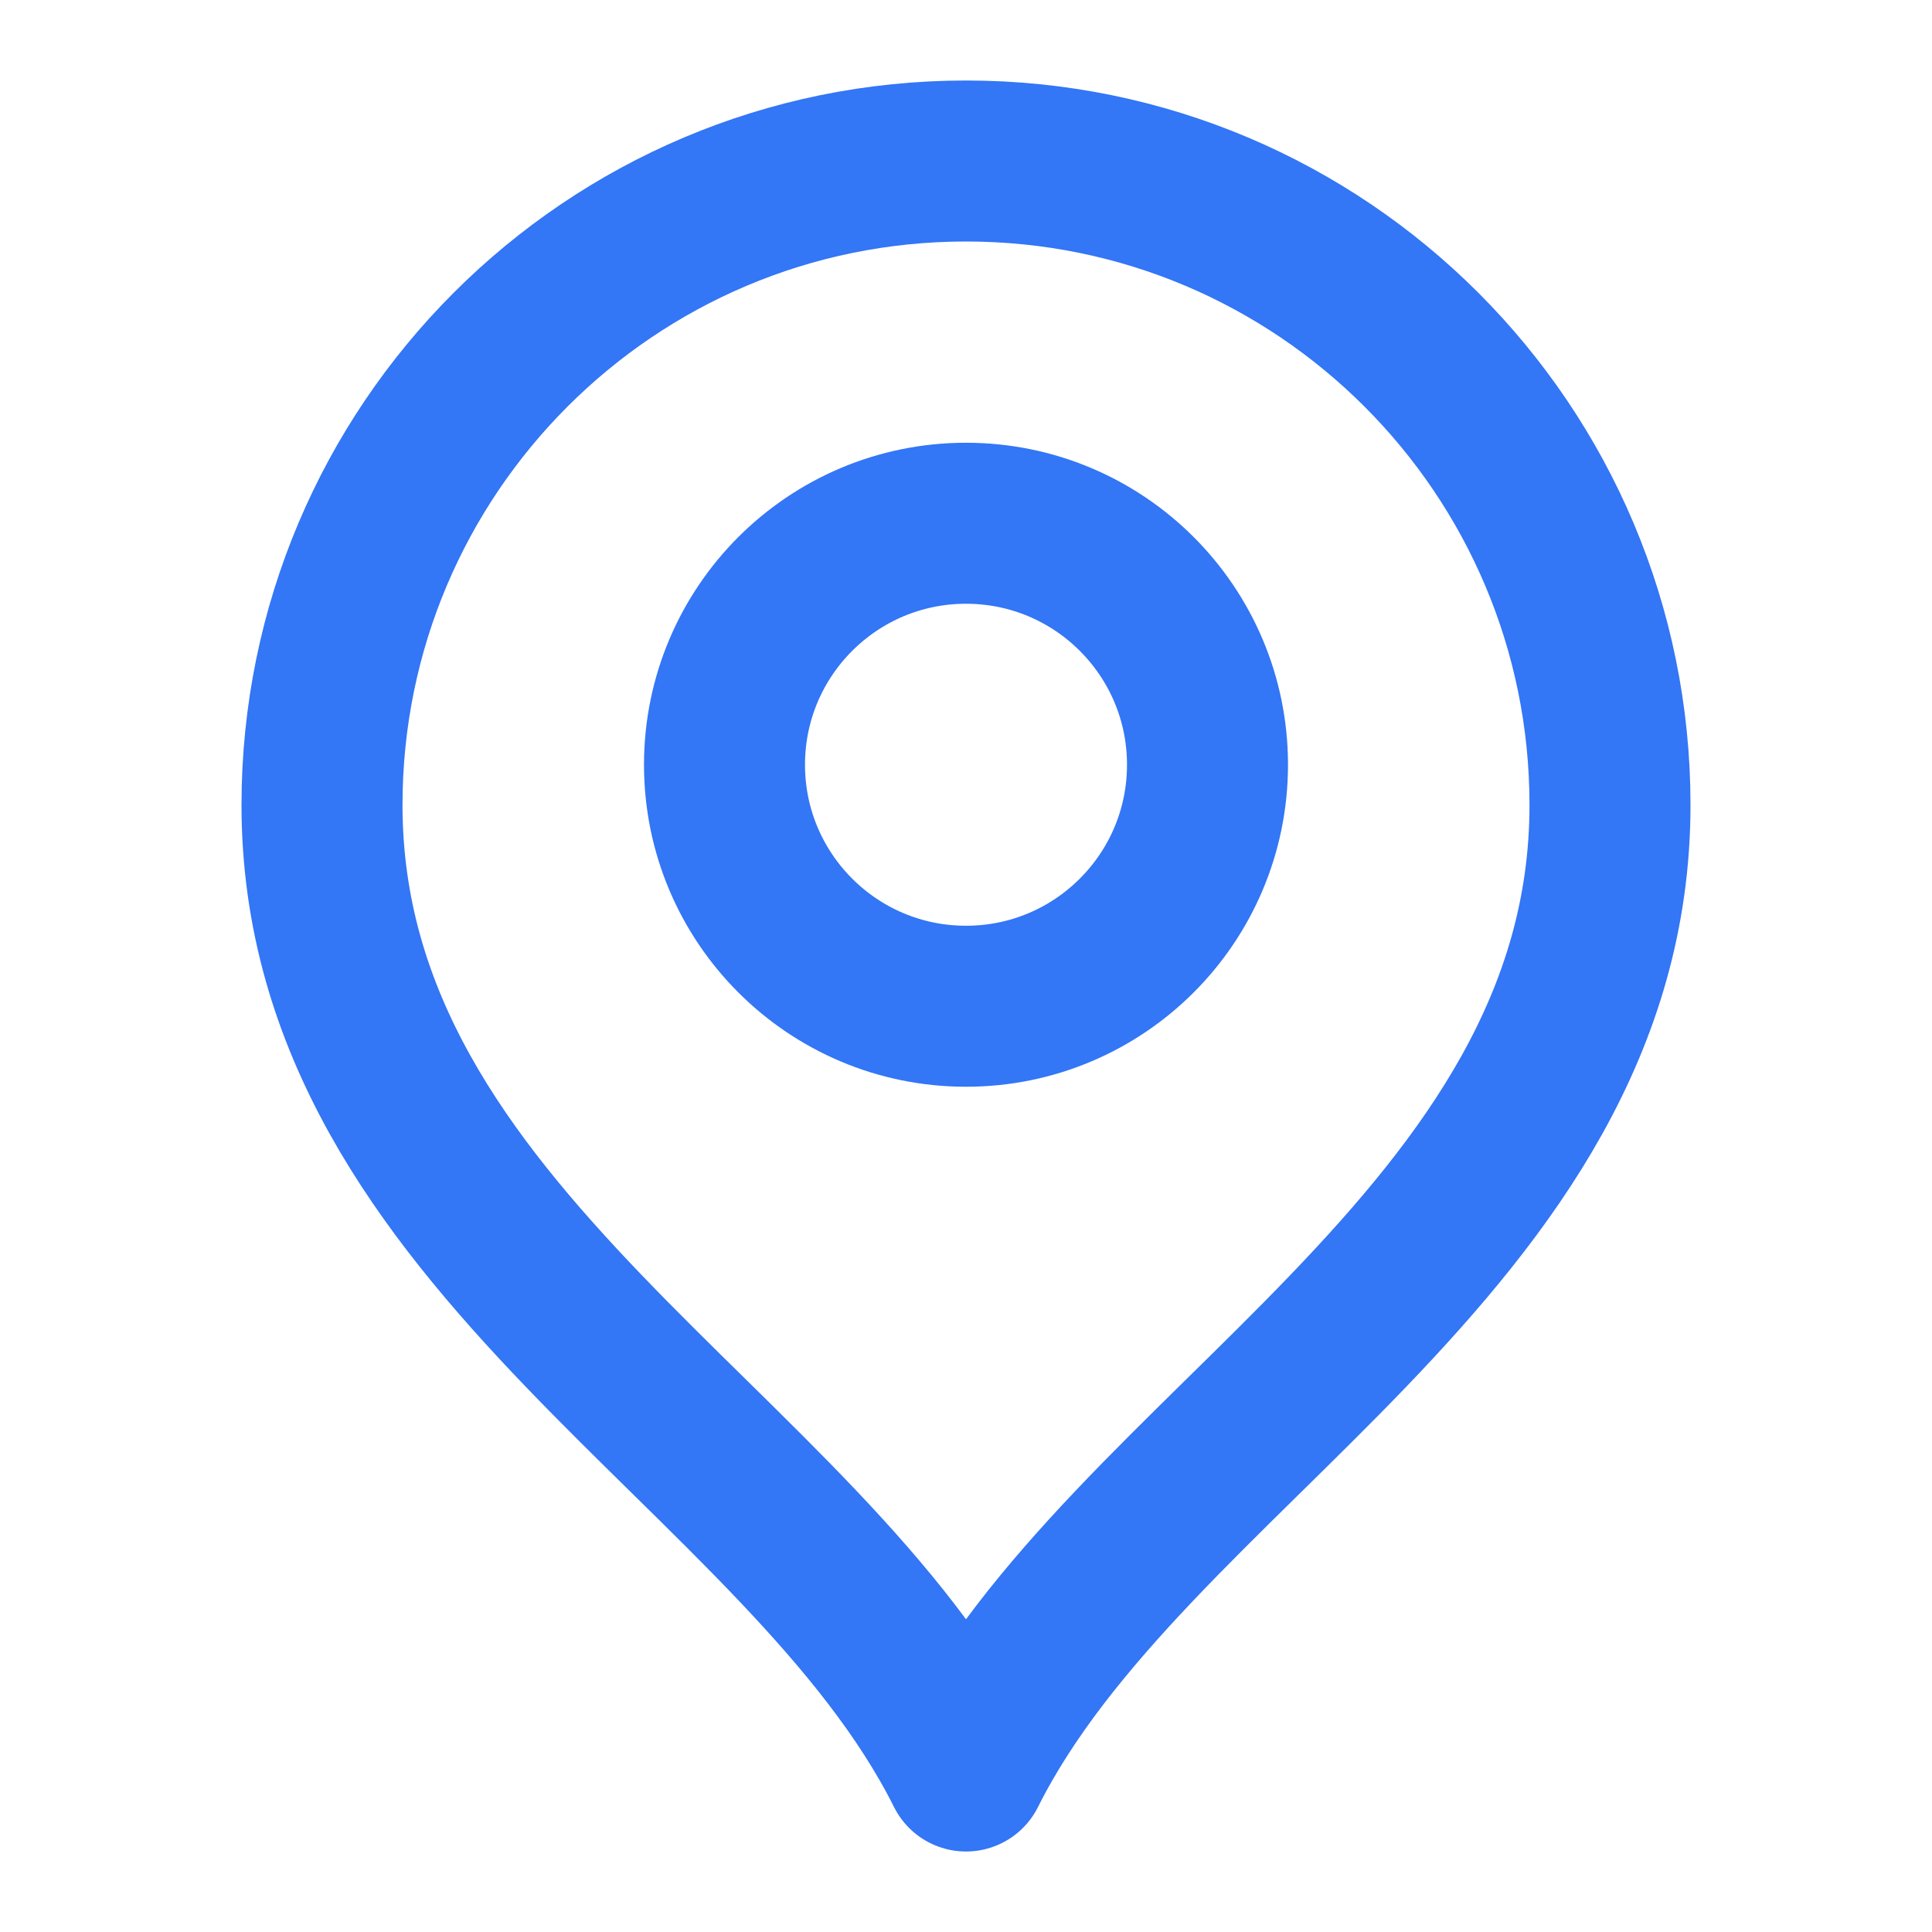 <svg width="24" height="24" viewBox="0 0 24 24" fill="none" xmlns="http://www.w3.org/2000/svg">
<g id="marker-pin-02">
<g id="Icon">
<path d="M12 12.5C13.657 12.5 15 11.157 15 9.5C15 7.843 13.657 6.5 12 6.5C10.343 6.5 9 7.843 9 9.5C9 11.157 10.343 12.5 12 12.5Z" stroke="#3376F6" stroke-width="2" stroke-linecap="round" stroke-linejoin="round"/>
<path d="M12 22C14 18 20 15.418 20 10C20 5.582 16.418 2 12 2C7.582 2 4 5.582 4 10C4 15.418 10 18 12 22Z" stroke="#3376F6" stroke-width="2" stroke-linecap="round" stroke-linejoin="round"/>
</g>
</g>
</svg>
